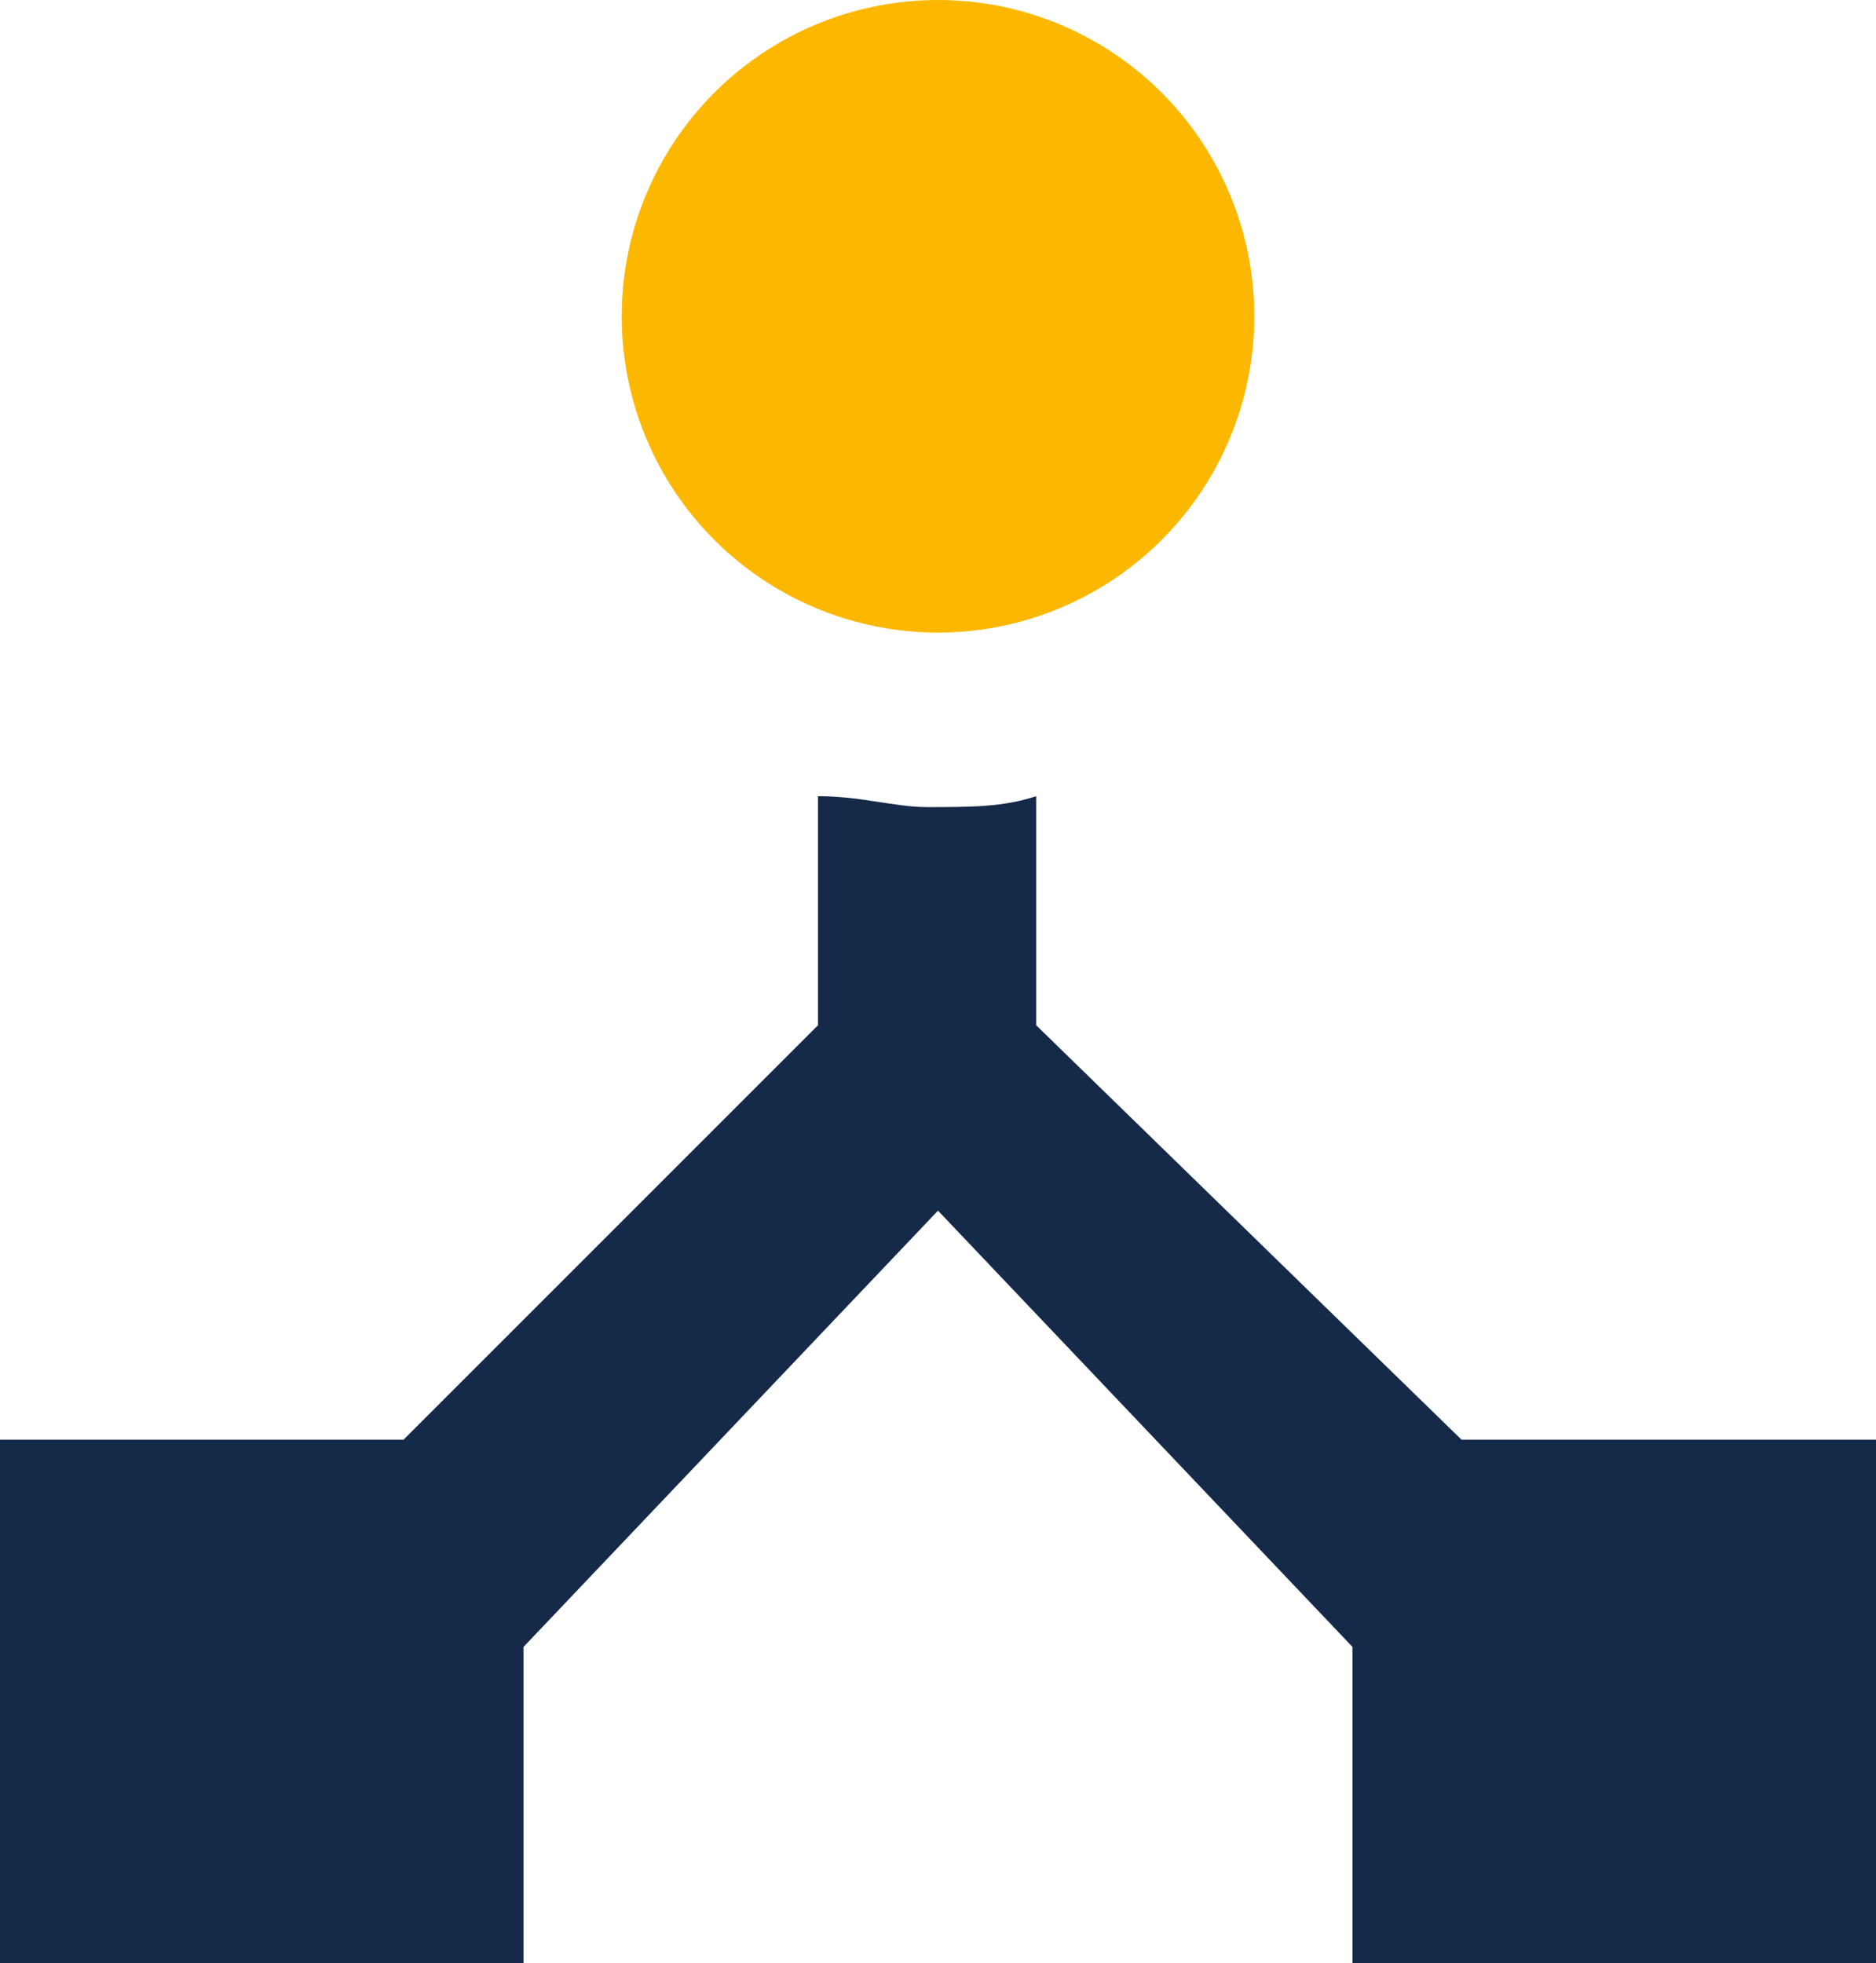<?xml version="1.0" encoding="utf-8"?>
<!-- Generator: Adobe Illustrator 26.0.1, SVG Export Plug-In . SVG Version: 6.00 Build 0)  -->
<svg version="1.1" id="Layer_1" xmlns="http://www.w3.org/2000/svg" xmlns:xlink="http://www.w3.org/1999/xlink" x="0px" y="0px"
	 viewBox="0 0 17.2 18" style="enable-background:new 0 0 17.2 18;" xml:space="preserve">
<style type="text/css">
	.st0{fill:#FCB800;}
	.st1{fill:#152A49;}
</style>
<g>
	<circle class="st0" cx="8.6" cy="2.9" r="2.9"/>
	<path class="st1" d="M13.4,13.2L9.5,9.4V7.3c-0.3,0.1-0.6,0.1-1,0.1c-0.3,0-0.6-0.1-1-0.1v2.1l-3.8,3.8H0V18h4.8v-2.9l3.8-4l3.8,4
		V18h4.8v-4.8H13.4z"/>
</g>
</svg>
